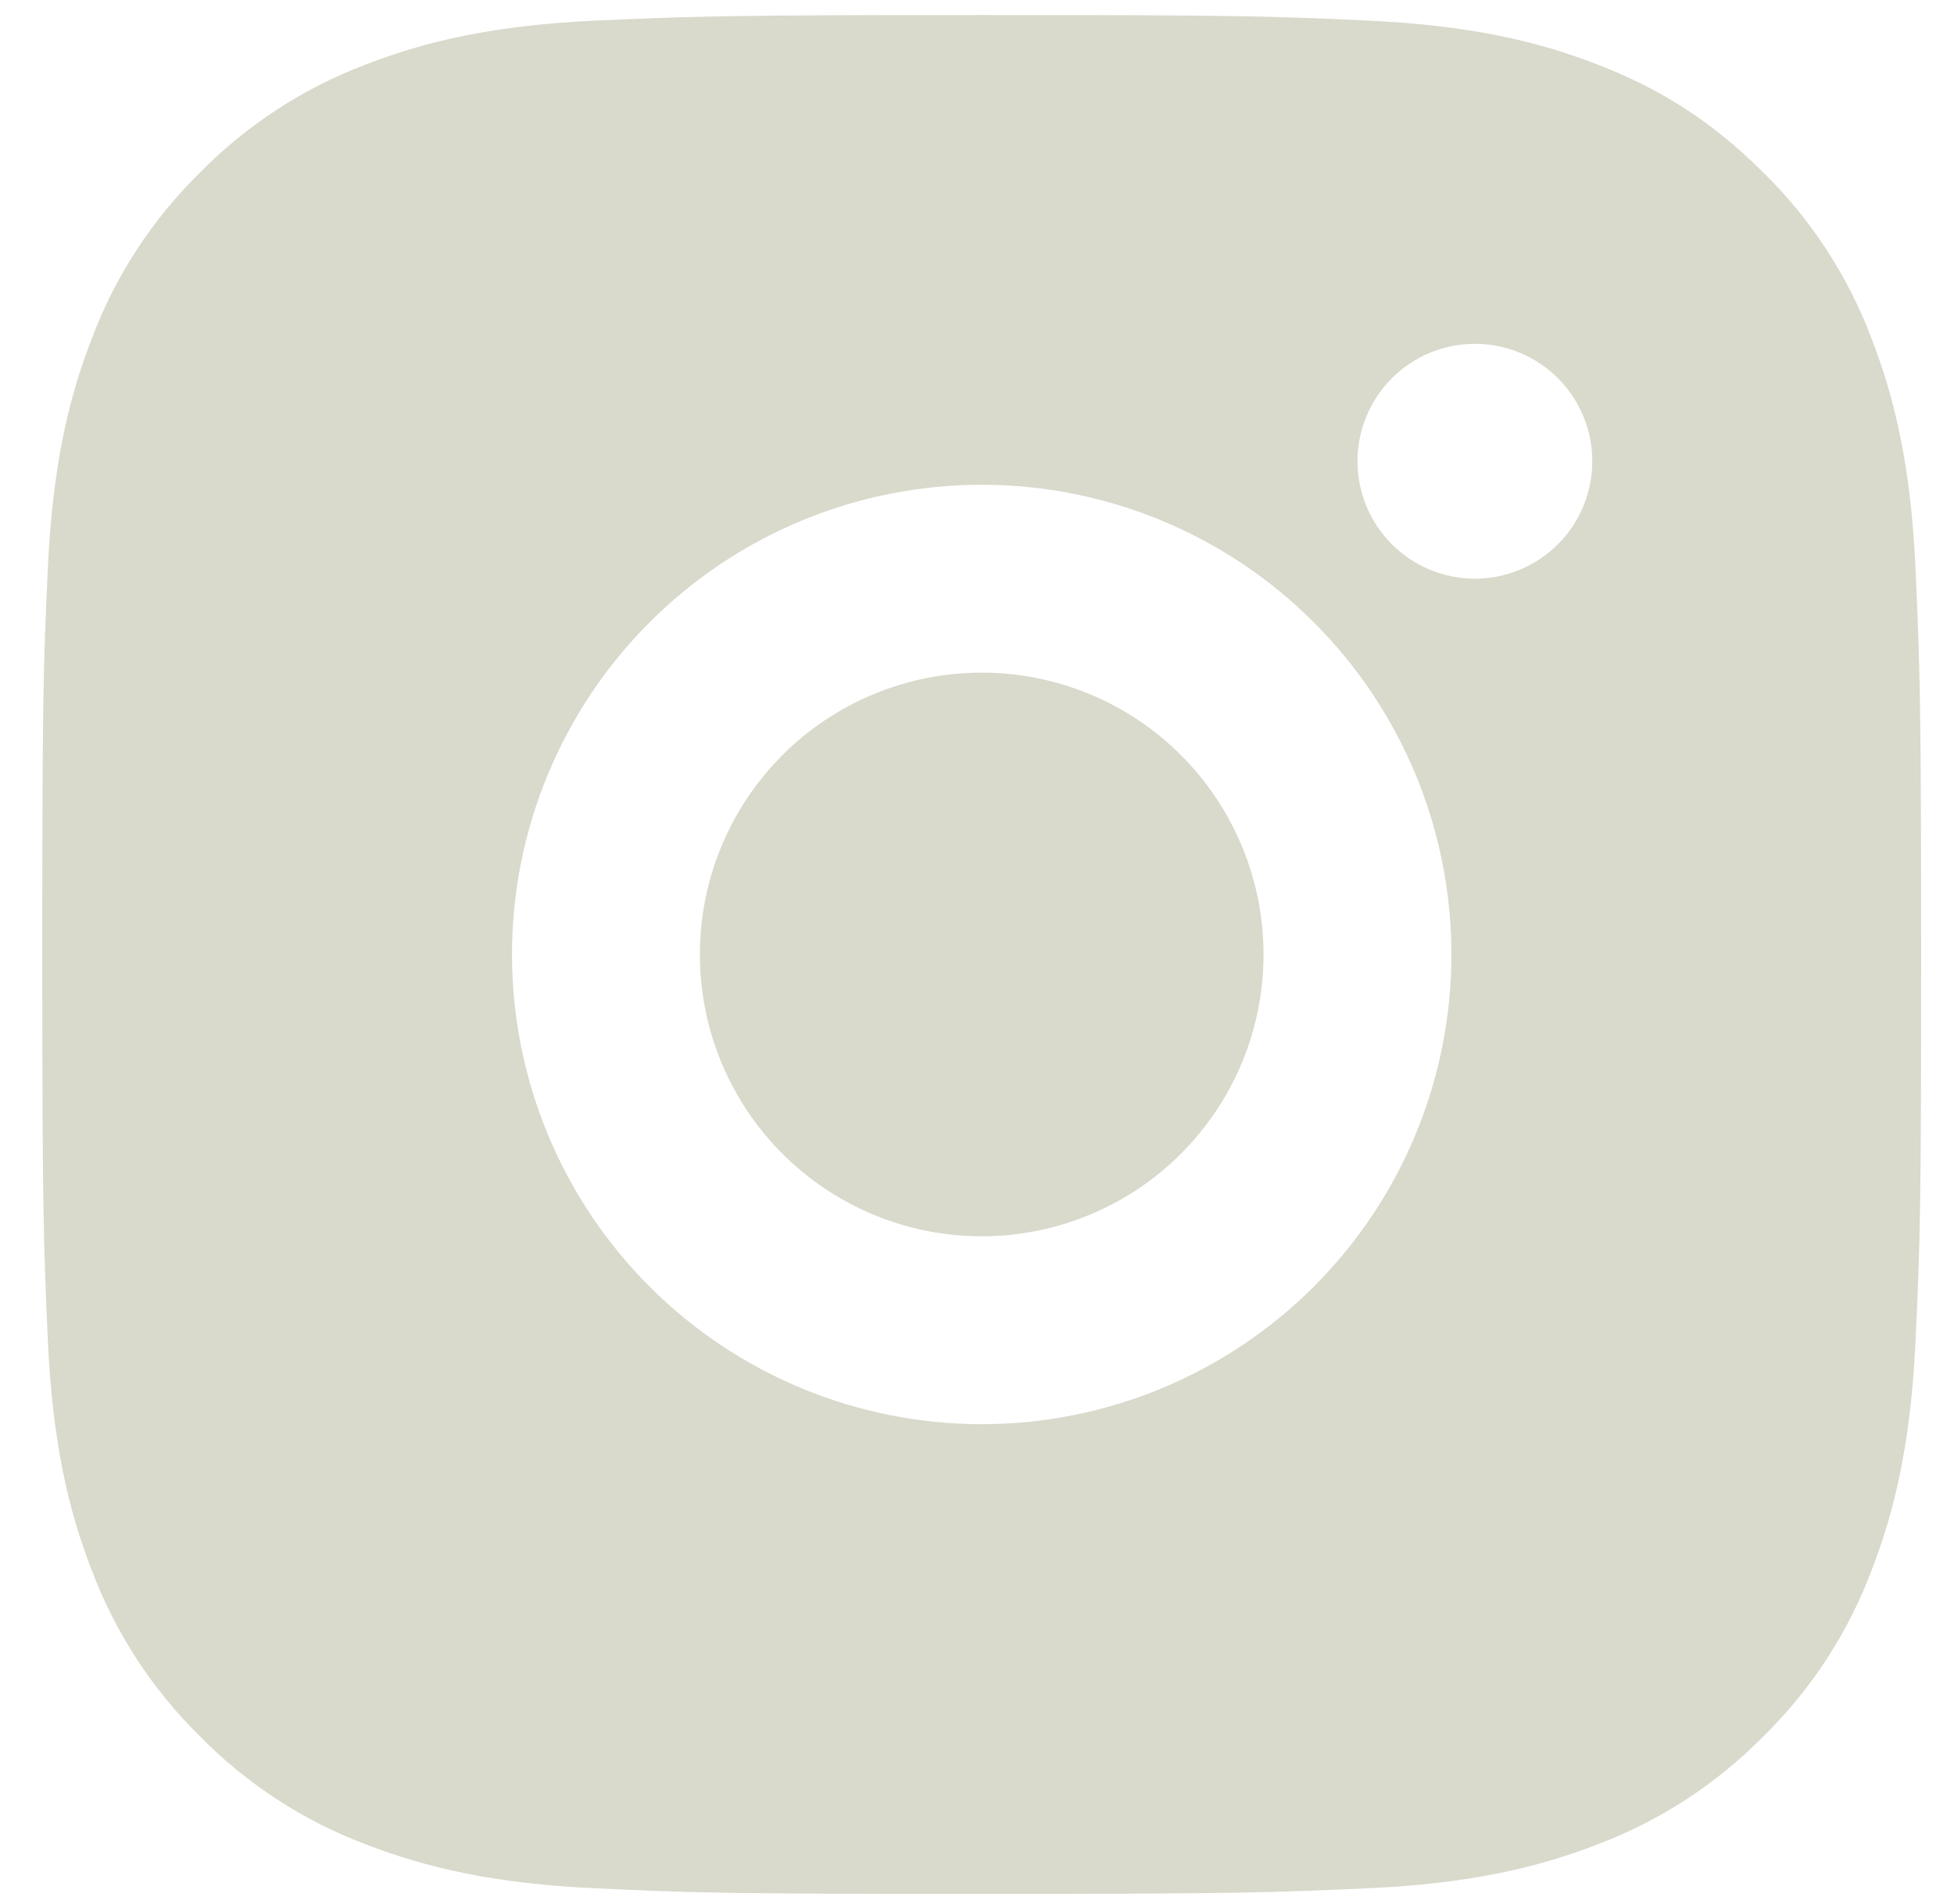 <svg width="39" height="38" viewBox="0 0 39 38" fill="none" xmlns="http://www.w3.org/2000/svg">
<path d="M19.594 0.3C24.688 0.3 25.324 0.319 27.323 0.412C29.319 0.506 30.679 0.819 31.875 1.284C33.112 1.76 34.155 2.405 35.197 3.446C36.151 4.383 36.889 5.517 37.359 6.769C37.822 7.963 38.138 9.324 38.231 11.321C38.319 13.32 38.344 13.955 38.344 19.05C38.344 24.144 38.325 24.78 38.231 26.779C38.138 28.775 37.822 30.135 37.359 31.331C36.89 32.583 36.152 33.717 35.197 34.654C34.26 35.607 33.126 36.344 31.875 36.815C30.681 37.279 29.319 37.594 27.323 37.687C25.324 37.775 24.688 37.8 19.594 37.8C14.499 37.8 13.864 37.781 11.865 37.687C9.868 37.594 8.509 37.279 7.312 36.815C6.061 36.346 4.927 35.608 3.99 34.654C3.036 33.716 2.299 32.583 1.828 31.331C1.363 30.137 1.05 28.775 0.956 26.779C0.868 24.78 0.844 24.144 0.844 19.05C0.844 13.955 0.863 13.32 0.956 11.321C1.05 9.322 1.363 7.965 1.828 6.769C2.297 5.516 3.035 4.382 3.99 3.446C4.927 2.492 6.061 1.754 7.312 1.284C8.509 0.819 9.866 0.506 11.865 0.412C13.864 0.324 14.499 0.3 19.594 0.3ZM19.594 9.675C17.107 9.675 14.723 10.662 12.965 12.421C11.207 14.179 10.219 16.563 10.219 19.05C10.219 21.536 11.207 23.921 12.965 25.679C14.723 27.437 17.107 28.425 19.594 28.425C22.08 28.425 24.465 27.437 26.223 25.679C27.981 23.921 28.969 21.536 28.969 19.05C28.969 16.563 27.981 14.179 26.223 12.421C24.465 10.662 22.08 9.675 19.594 9.675ZM31.781 9.206C31.781 8.584 31.534 7.988 31.095 7.549C30.655 7.109 30.059 6.862 29.438 6.862C28.816 6.862 28.22 7.109 27.78 7.549C27.341 7.988 27.094 8.584 27.094 9.206C27.094 9.828 27.341 10.424 27.78 10.863C28.22 11.303 28.816 11.55 29.438 11.55C30.059 11.55 30.655 11.303 31.095 10.863C31.534 10.424 31.781 9.828 31.781 9.206ZM19.594 13.425C21.086 13.425 22.516 14.017 23.571 15.072C24.626 16.127 25.219 17.558 25.219 19.05C25.219 20.542 24.626 21.972 23.571 23.027C22.516 24.082 21.086 24.675 19.594 24.675C18.102 24.675 16.671 24.082 15.616 23.027C14.561 21.972 13.969 20.542 13.969 19.05C13.969 17.558 14.561 16.127 15.616 15.072C16.671 14.017 18.102 13.425 19.594 13.425Z" fill="#D9D9CC"/>
</svg>
